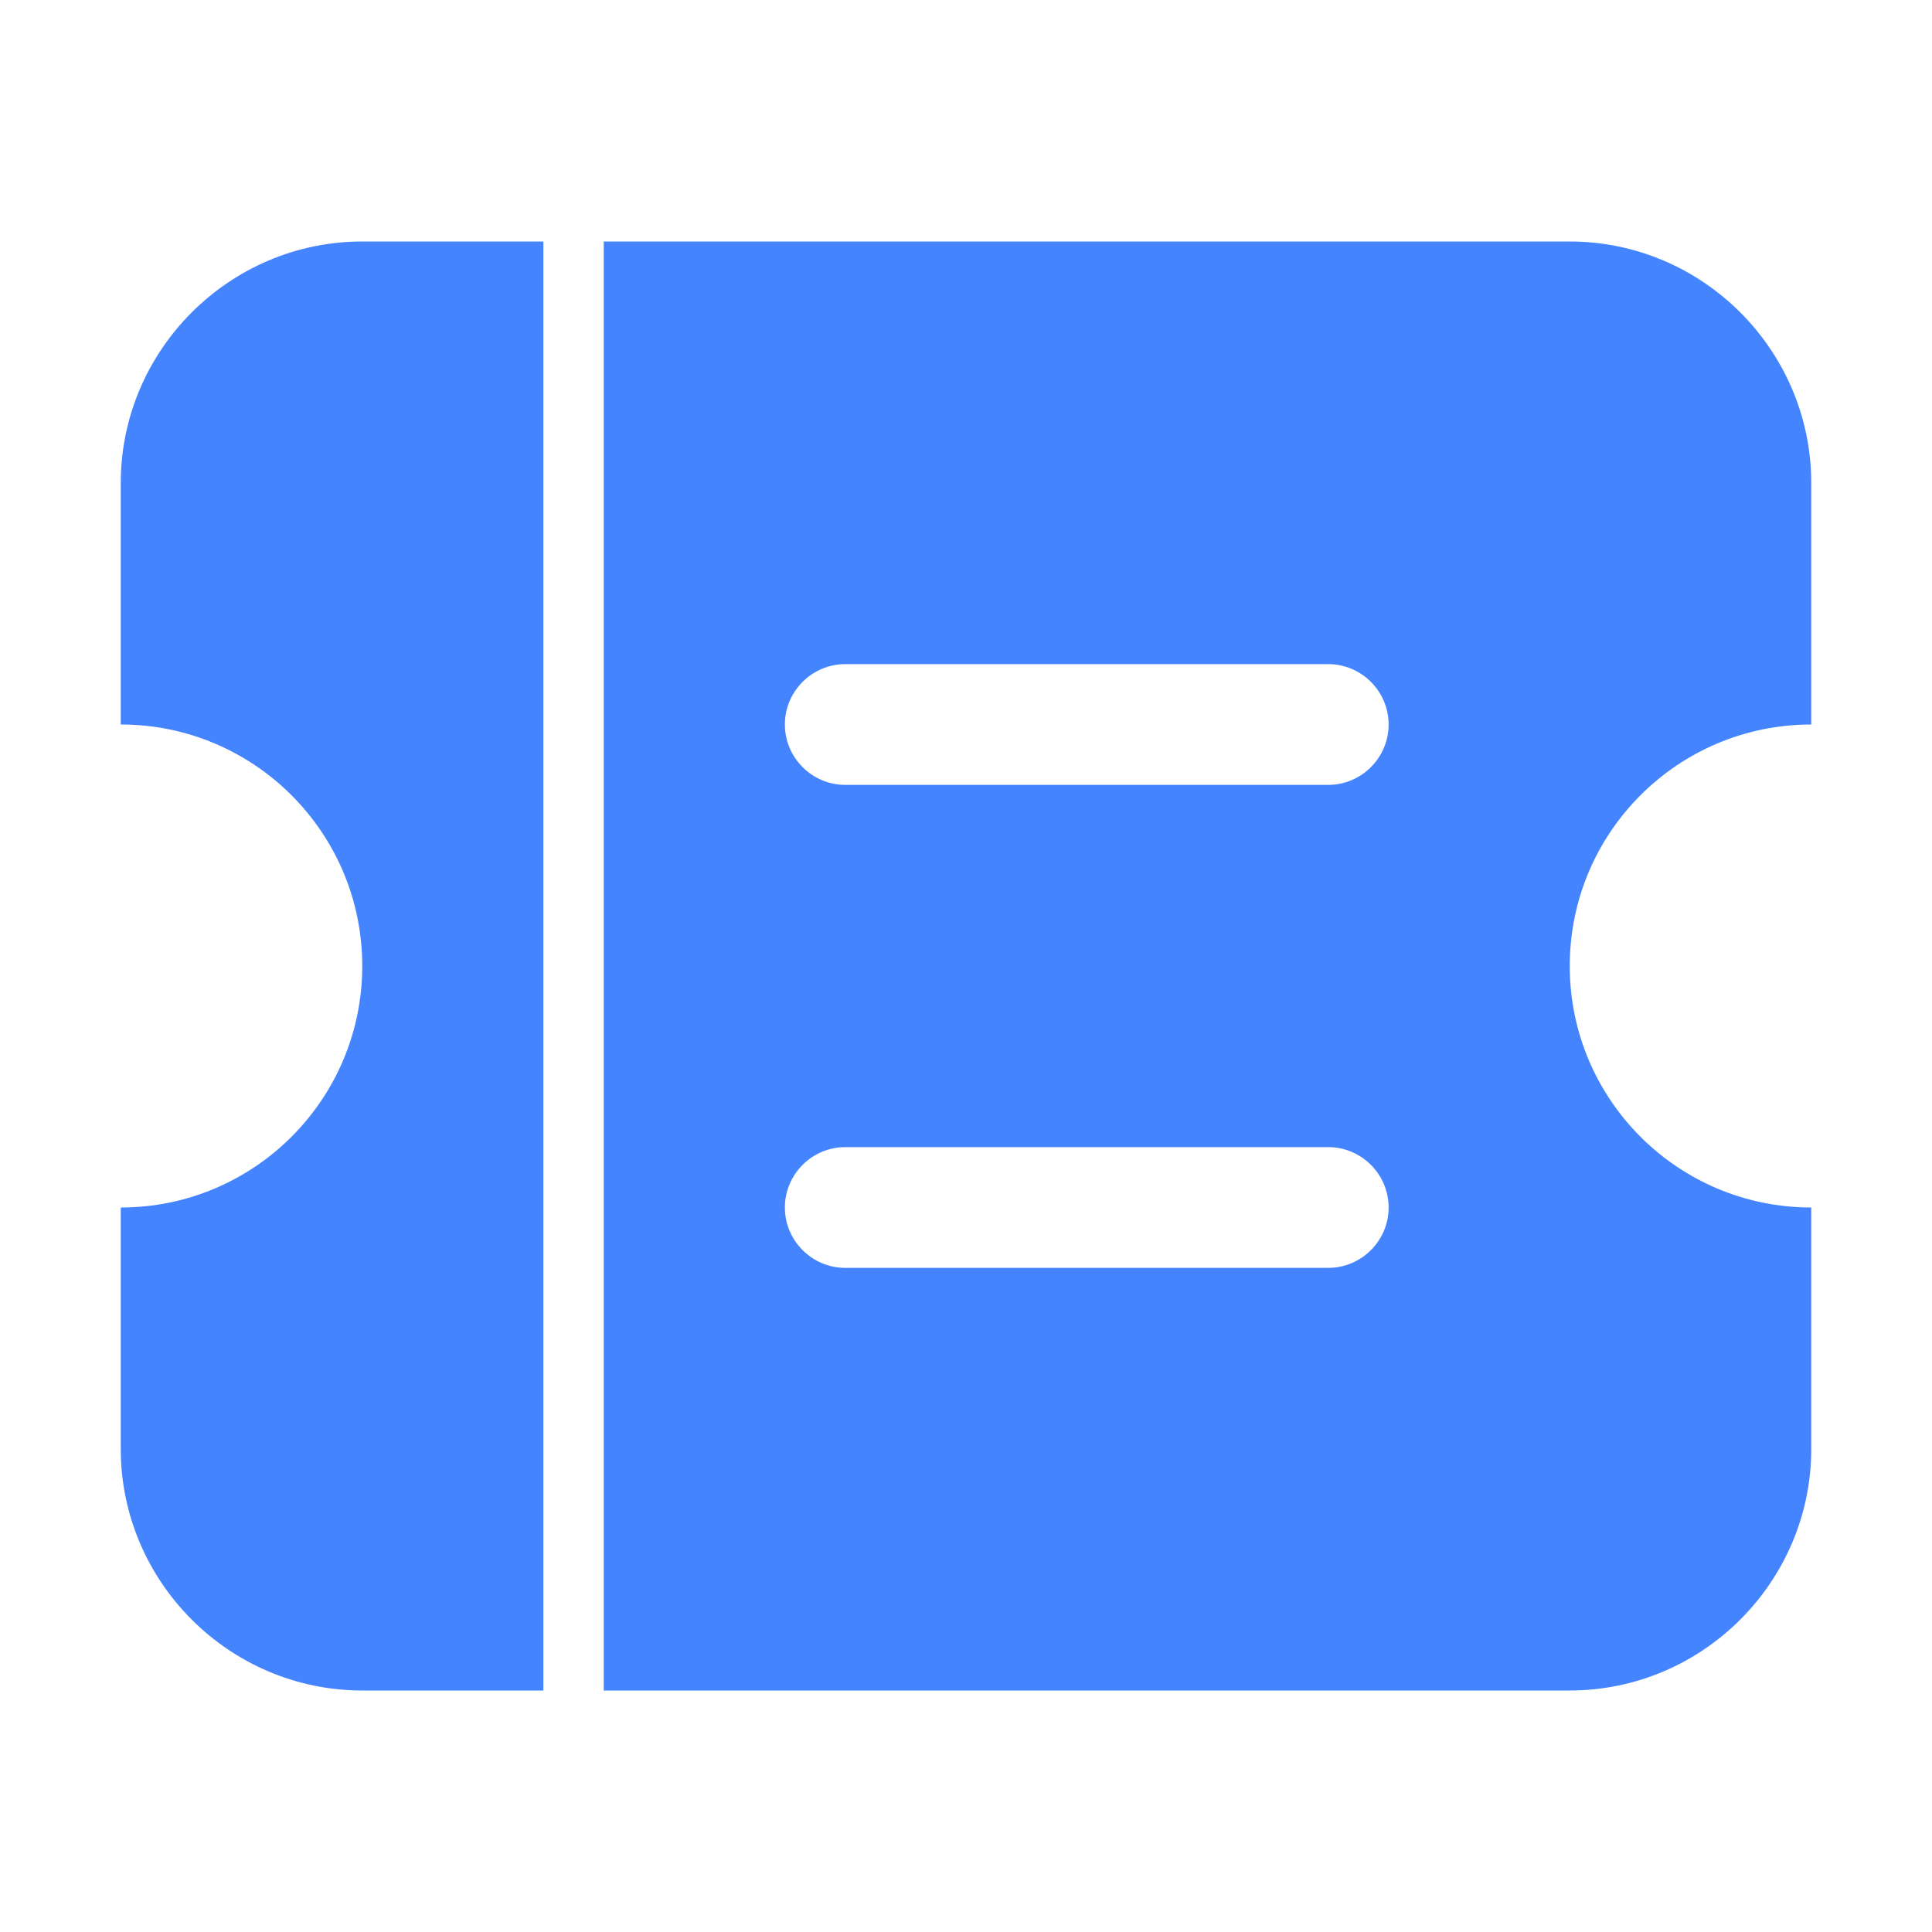 <?xml version="1.0" standalone="no"?><!DOCTYPE svg PUBLIC "-//W3C//DTD SVG 1.1//EN" "http://www.w3.org/Graphics/SVG/1.1/DTD/svg11.dtd"><svg t="1657105183481" class="icon" viewBox="0 0 1024 1024" version="1.1" xmlns="http://www.w3.org/2000/svg" p-id="25395" xmlns:xlink="http://www.w3.org/1999/xlink" width="32" height="32"><defs><style type="text/css">@font-face { font-family: feedback-iconfont; src: url("//at.alicdn.com/t/font_1031158_u69w8yhxdu.woff2?t=1630033759944") format("woff2"), url("//at.alicdn.com/t/font_1031158_u69w8yhxdu.woff?t=1630033759944") format("woff"), url("//at.alicdn.com/t/font_1031158_u69w8yhxdu.ttf?t=1630033759944") format("truetype"); }
</style></defs><path d="M192 128c-70.4 0-128 57.6-128 128v128c70.692 0 128 57.308 128 128S134.692 640 64 640v128c0 70.4 57.6 128 128 128h96V128h-96zM960 384V256c0-70.4-57.6-128-128-128H320v768h512c70.4 0 128-57.6 128-128V640c-70.692 0-128-57.308-128-128s57.308-128 128-128zM736 640c0 17.6-14.4 32-32 32H448c-17.6 0-32-14.4-32-32s14.4-32 32-32h256c17.6 0 32 14.4 32 32z m0-256c0 17.6-14.4 32-32 32H448c-17.6 0-32-14.4-32-32s14.4-32 32-32h256c17.6 0 32 14.4 32 32z" p-id="25396" data-spm-anchor-id="a313x.7781069.0.i22" class="" fill="#4485FF"></path></svg>